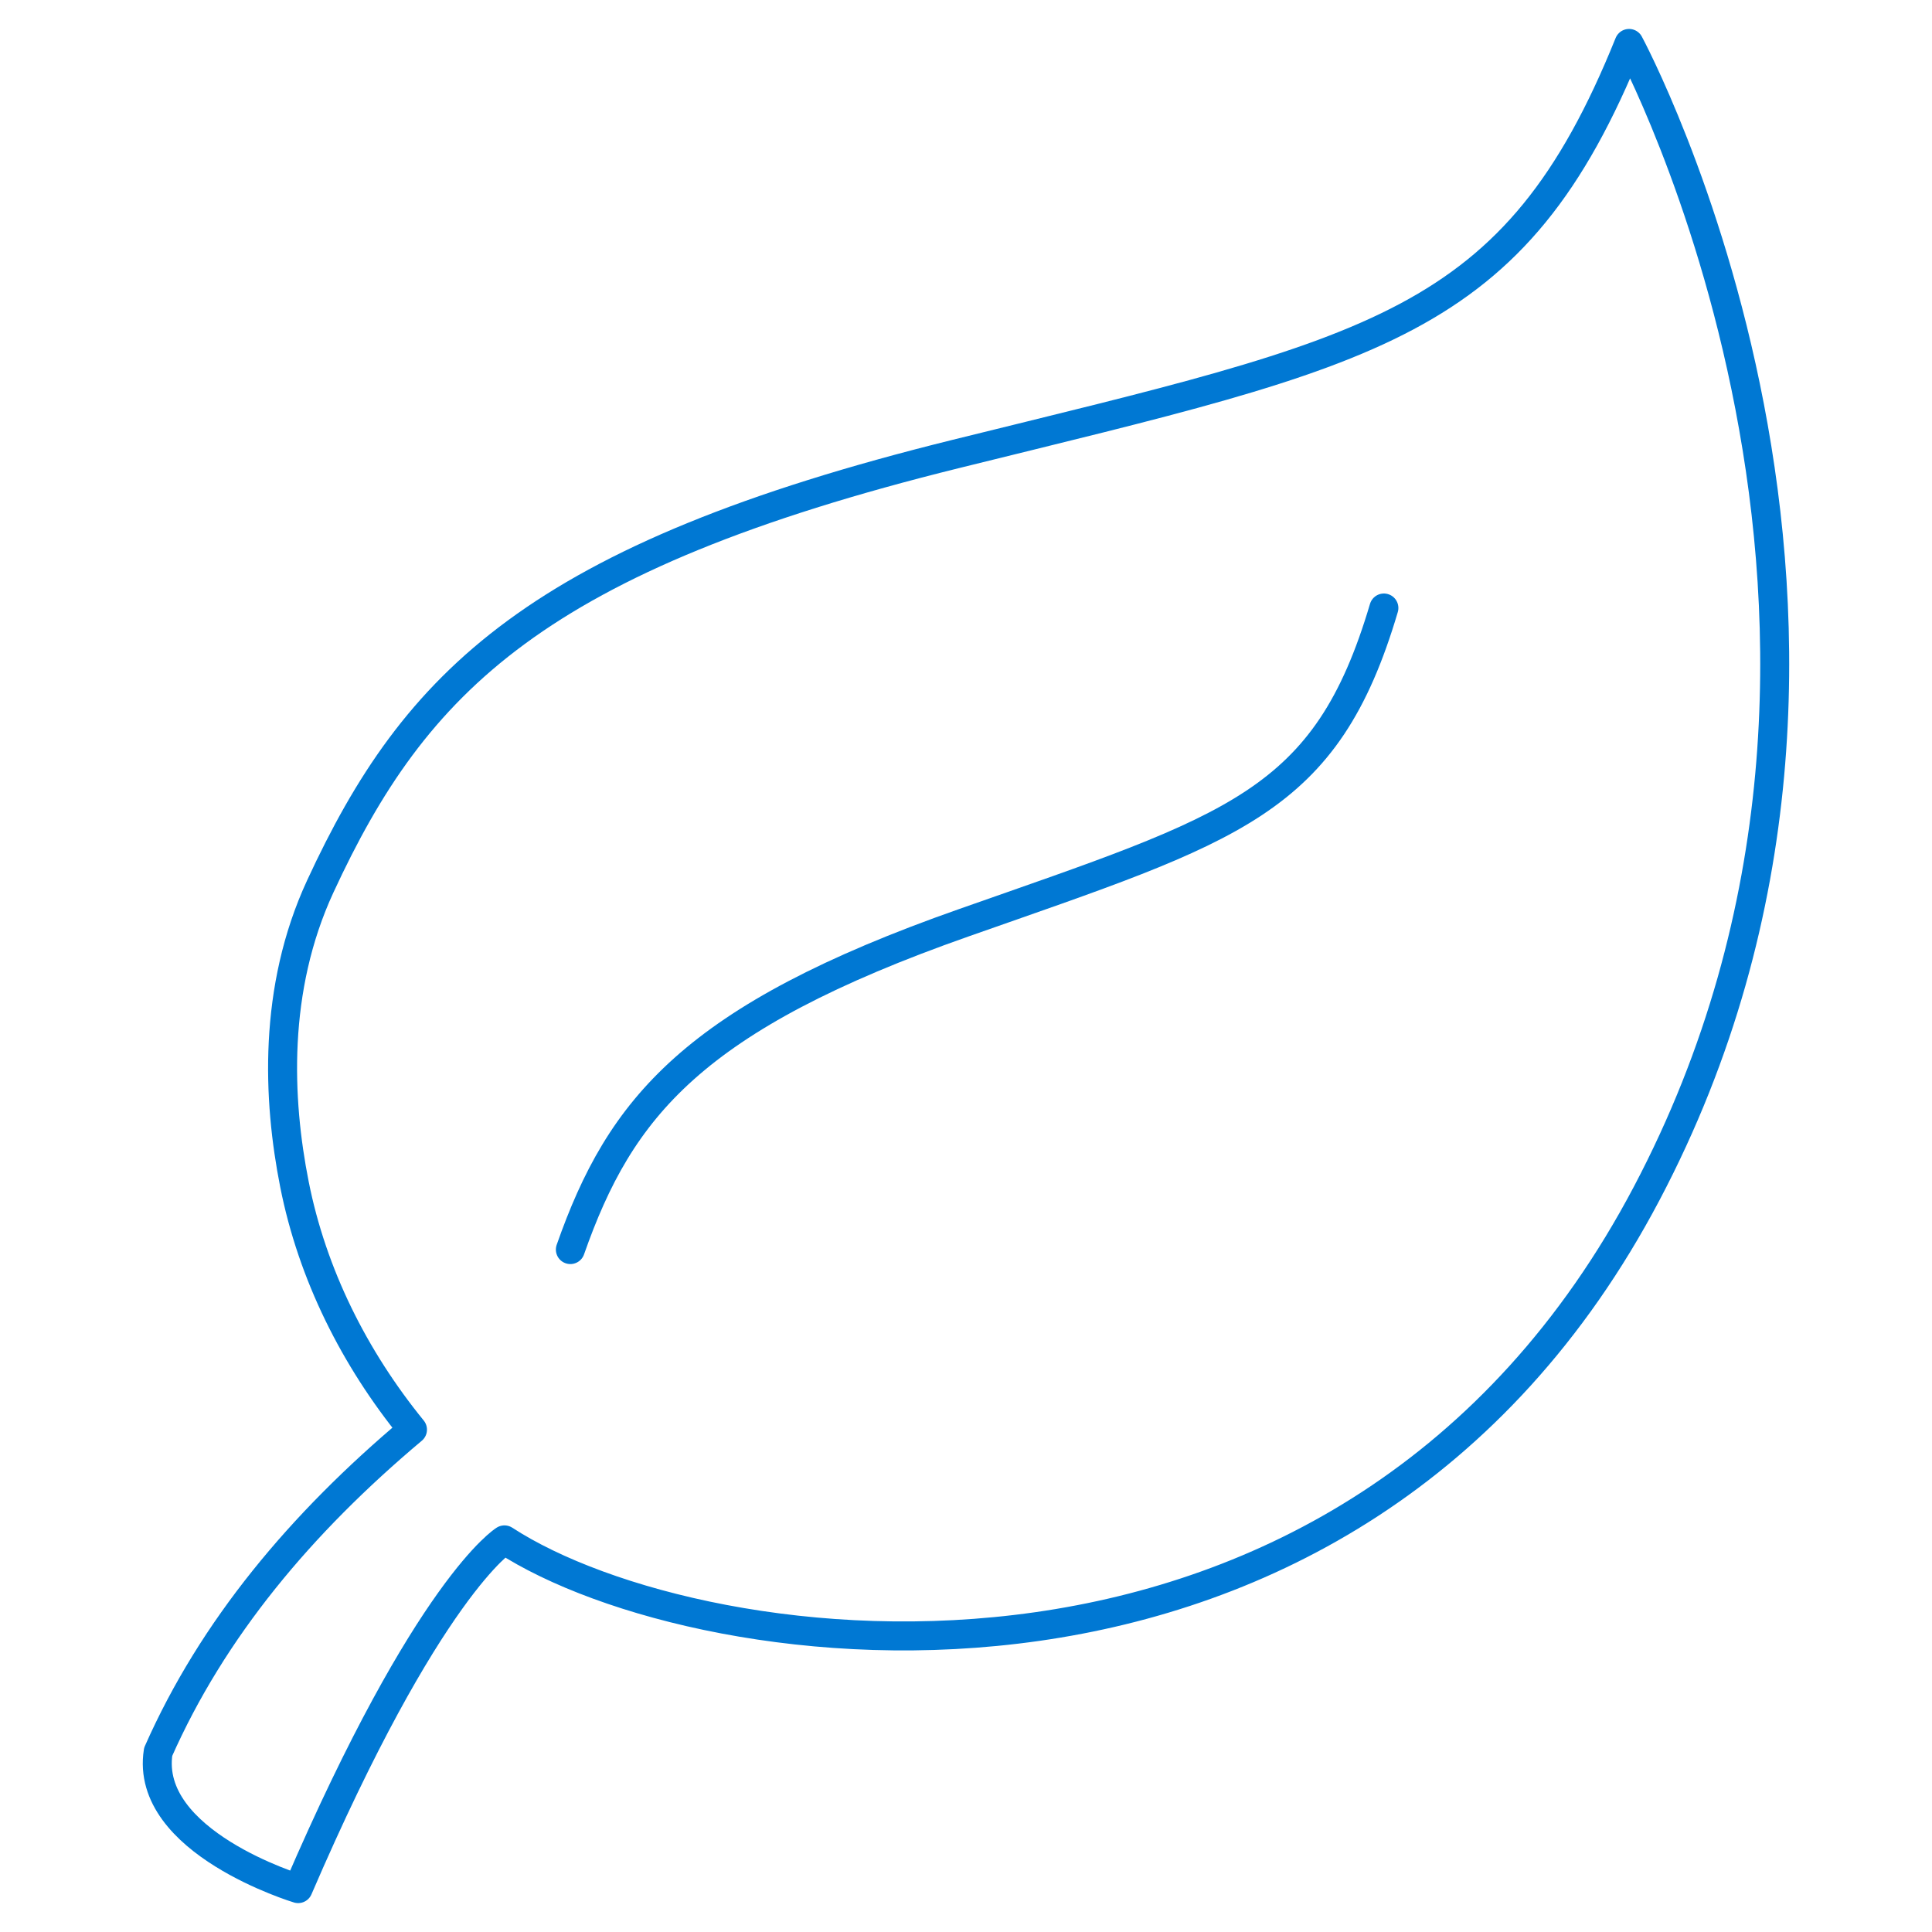 <?xml version="1.0" encoding="UTF-8"?>
<svg id="Layer_1" data-name="Layer 1" xmlns="http://www.w3.org/2000/svg" viewBox="0 0 50 50">
  <path d="m4.094,45.335c-.366,2.342,3.622,3.542,3.622,3.542,3.37-7.826,5.339-9.025,5.339-9.025,5.084,3.313,21.851,5.655,29.562-8.968,7.711-14.623-.457-29.76-.457-29.76-2.97,7.369-6.569,7.94-17.422,10.624-10.853,2.685-13.995,5.883-16.451,11.196-1.228,2.656-1.101,5.512-.667,7.704.462,2.334,1.552,4.506,3.055,6.351-2.89,2.427-5.176,5.159-6.581,8.337Z" fill="none" stroke="#0078d3" stroke-linecap="round" stroke-linejoin="round" stroke-width=".75"/>
  <path d="m35.815,15.735c-1.5,5.07-3.848,5.676-10.867,8.144-7.019,2.467-8.897,4.786-10.187,8.46" fill="none" stroke="#0078d3" stroke-linecap="round" stroke-linejoin="round" stroke-width=".75"/>
</svg>